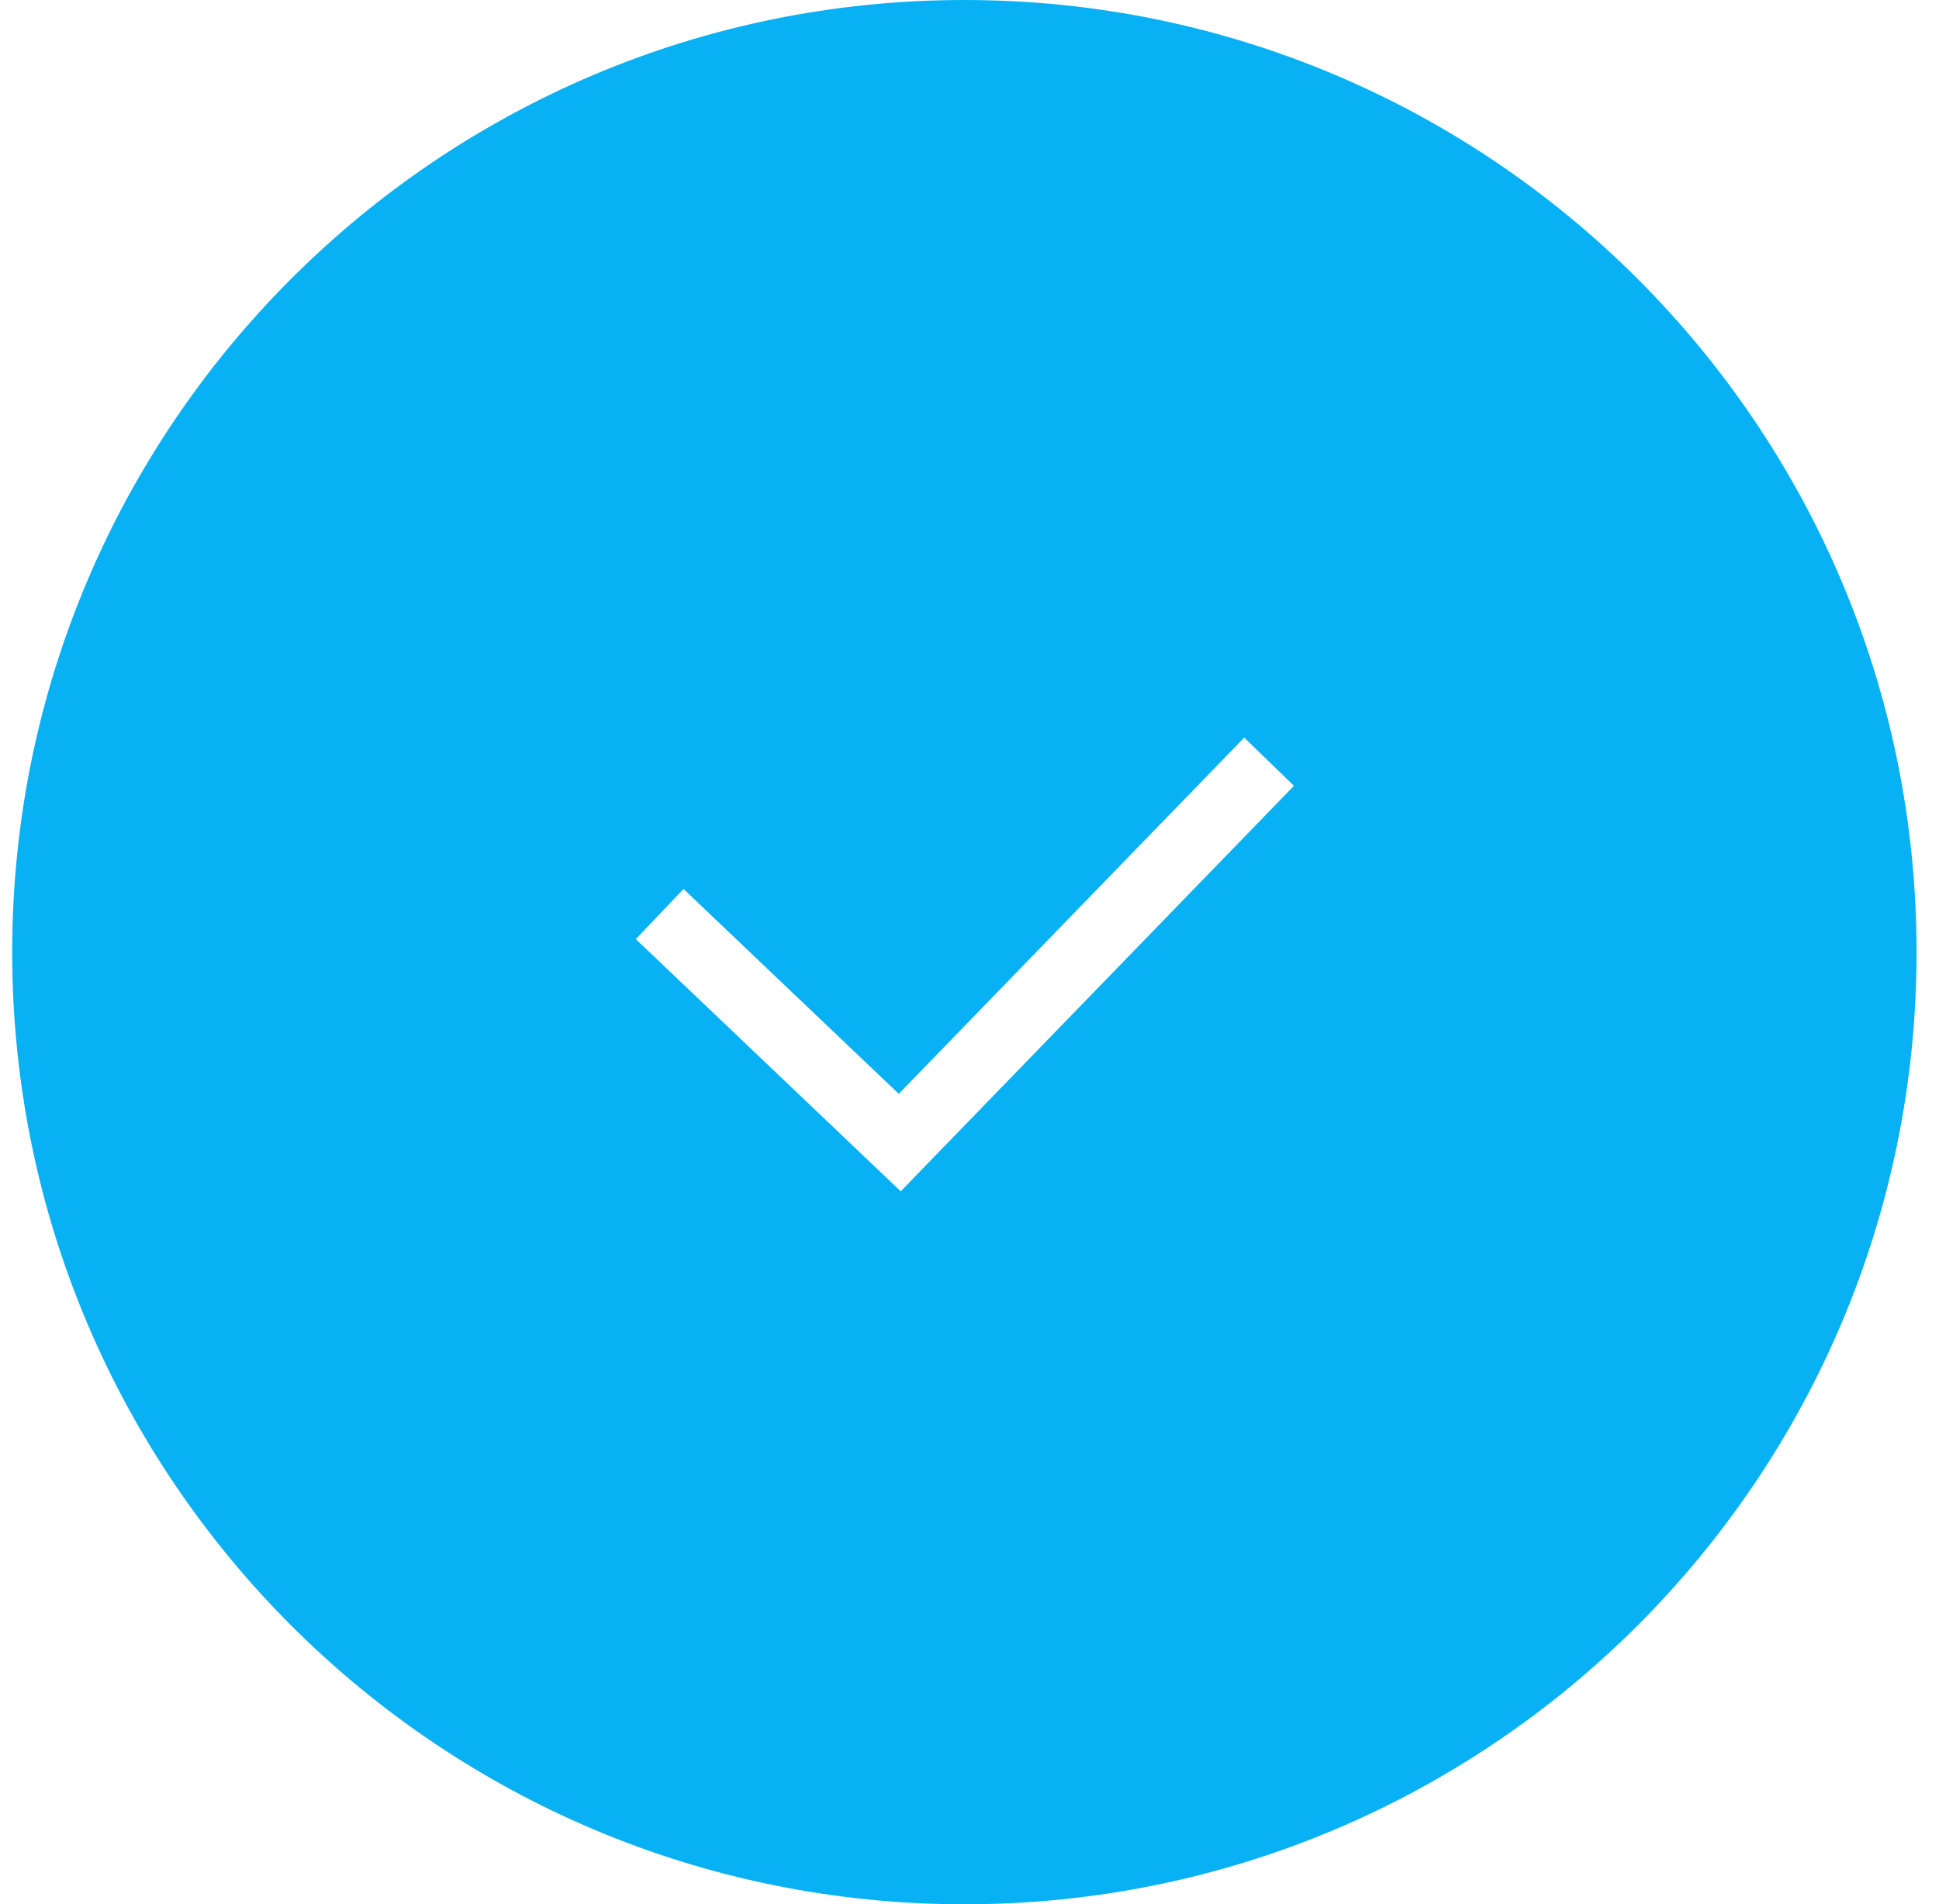 <svg width="56" height="55" viewBox="0 0 56 55" fill="none" xmlns="http://www.w3.org/2000/svg">
<path fill-rule="evenodd" clip-rule="evenodd" d="M27.852 55C43.04 55 55.352 42.688 55.352 27.5C55.352 12.312 43.04 0 27.852 0C12.664 0 0.352 12.312 0.352 27.5C0.352 42.688 12.664 55 27.852 55ZM26.703 33.696L37.37 22.696L35.934 21.304L25.957 31.593L19.741 25.676L18.363 27.124L25.296 33.724L26.014 34.408L26.703 33.696Z" fill="#08B1F4"/>
</svg>
